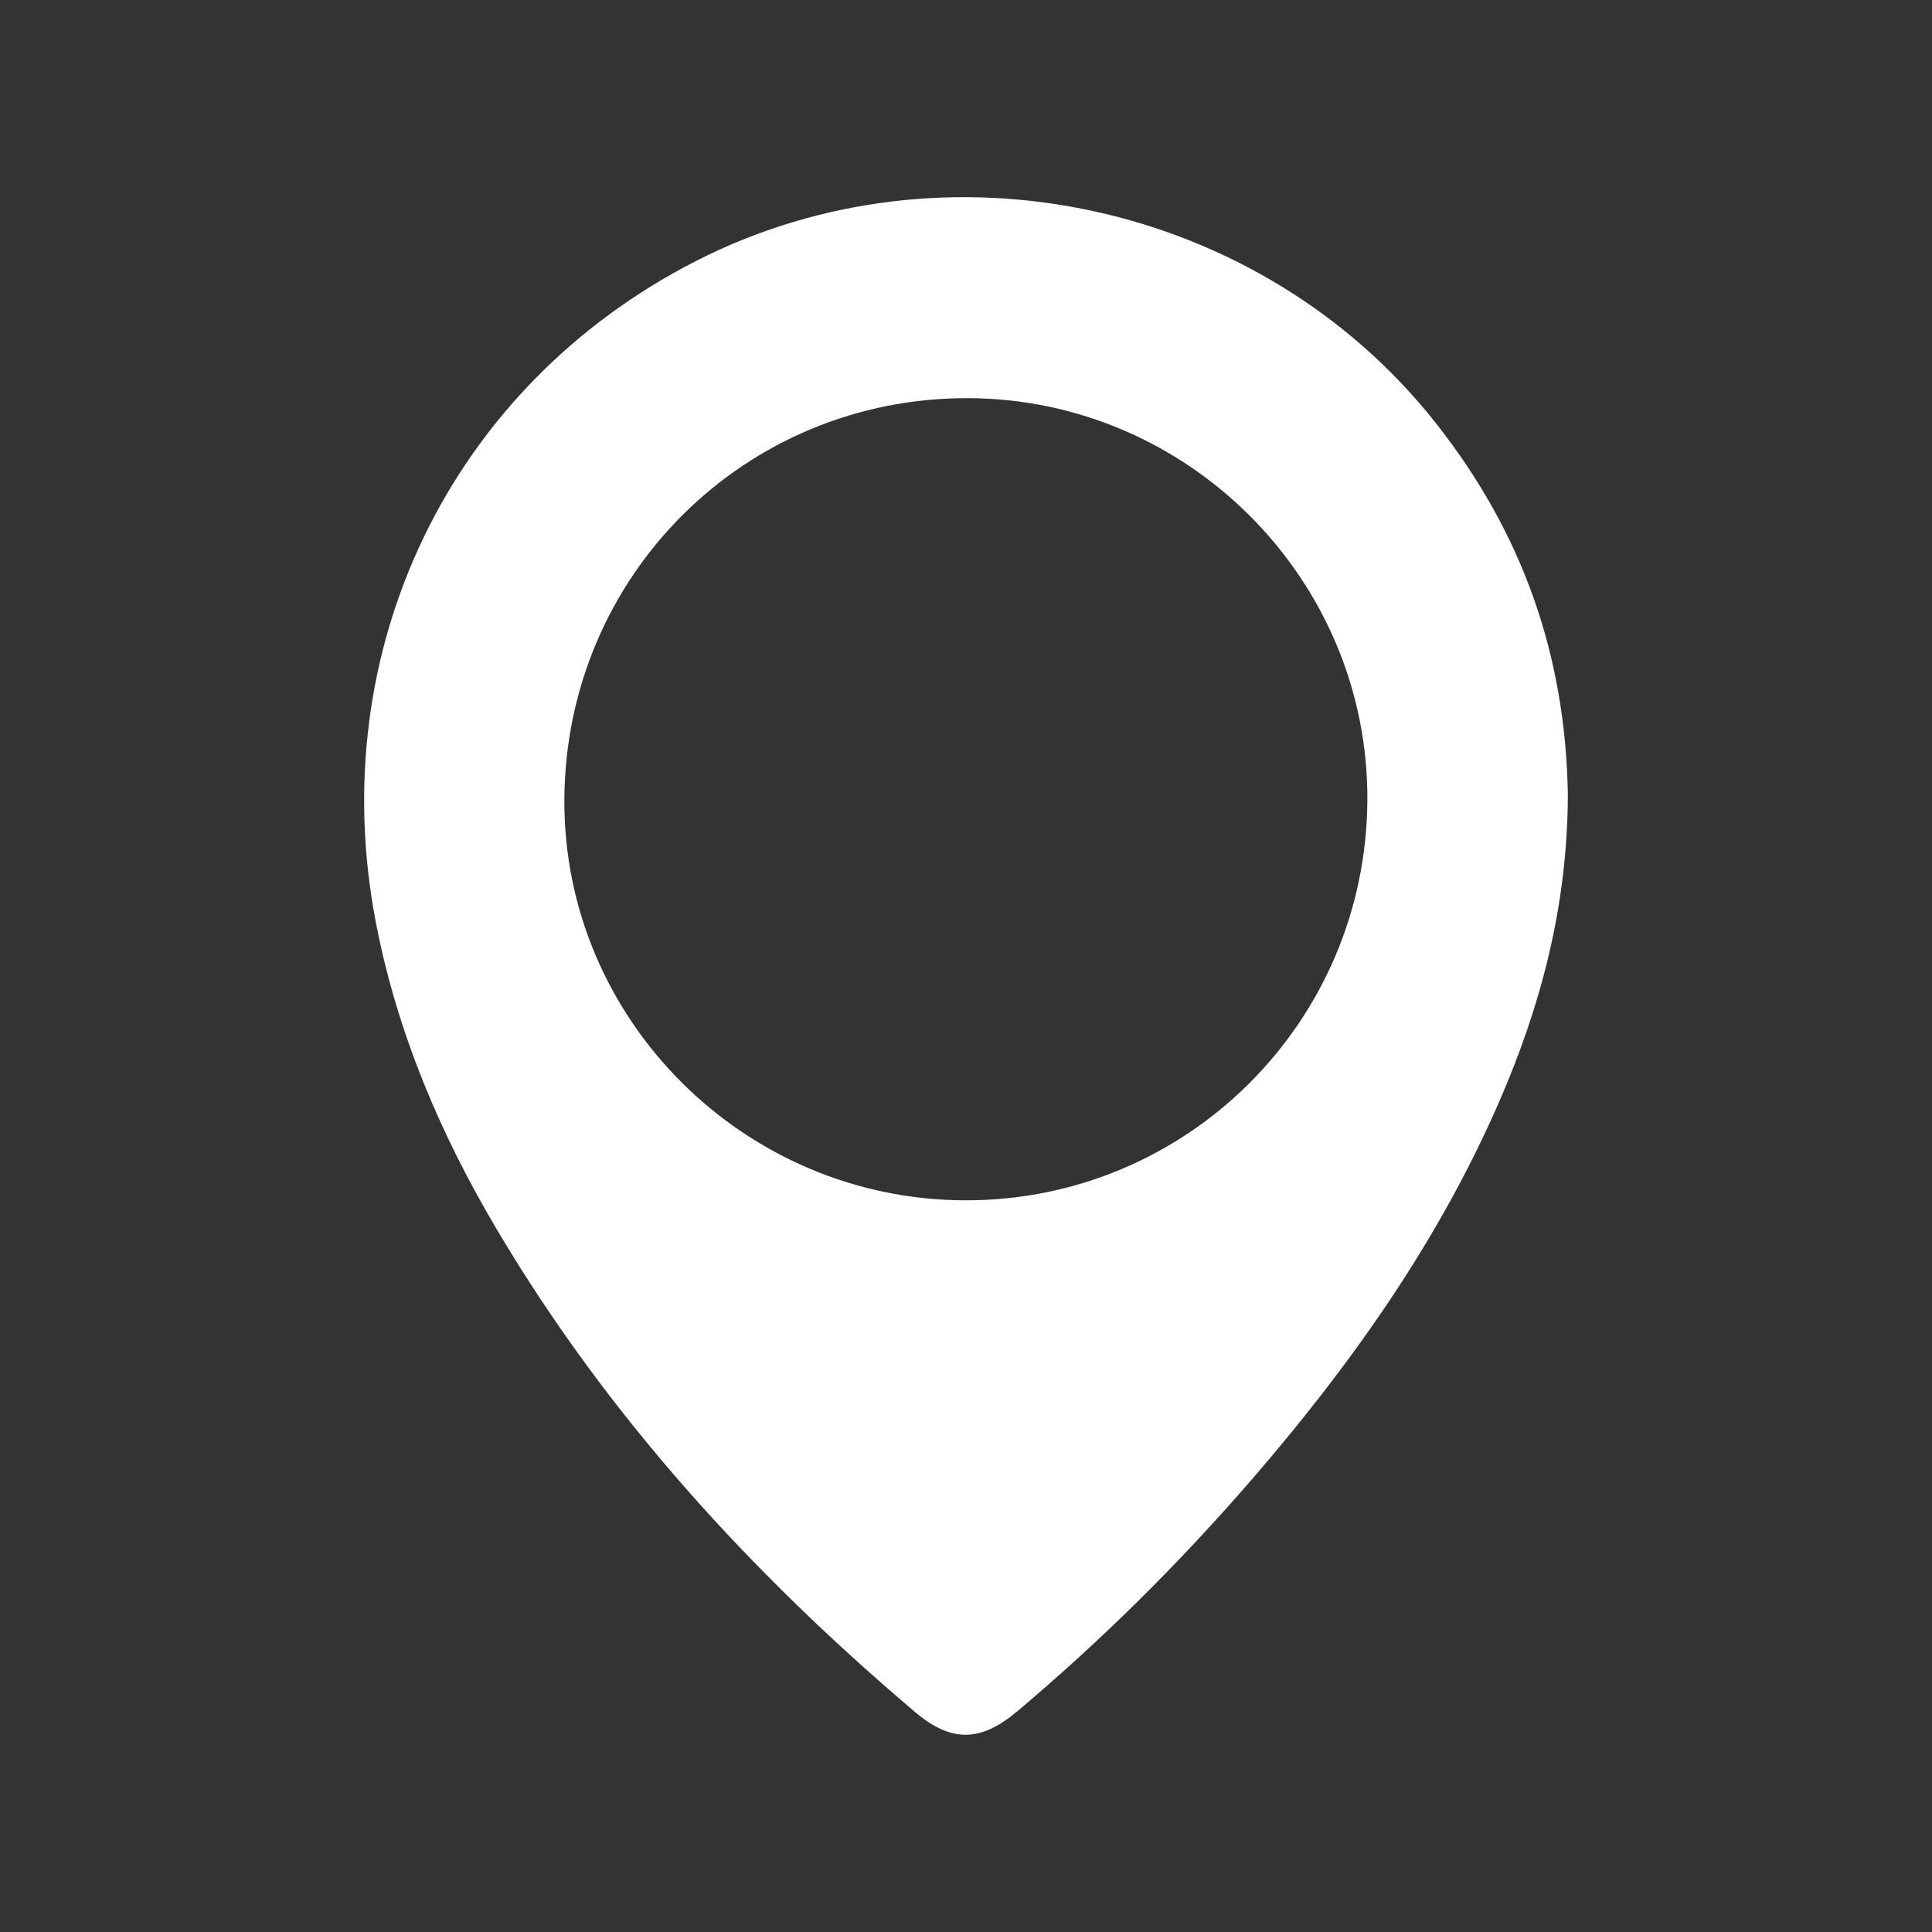 <?xml version="1.0" encoding="utf-8"?>
<!-- Generator: Adobe Illustrator 16.0.0, SVG Export Plug-In . SVG Version: 6.00 Build 0)  -->
<!DOCTYPE svg PUBLIC "-//W3C//DTD SVG 1.1//EN" "http://www.w3.org/Graphics/SVG/1.1/DTD/svg11.dtd">
<svg version="1.1" id="圖層_1" xmlns="http://www.w3.org/2000/svg" xmlns:xlink="http://www.w3.org/1999/xlink" x="0px" y="0px"
	 width="35px" height="35px" viewBox="0 0 35 35" enable-background="new 0 0 35 35" xml:space="preserve">
<rect x="0" y="0" width="35" height="35" fill="#333333" stroke="none"/>
<g>
	<path fill-rule="evenodd" clip-rule="evenodd" fill="#FFFFFF" d="M28.403,14.385c-0.003,2.012-0.486,3.839-1.255,5.599
		c-1.099,2.515-2.665,4.727-4.449,6.793c-1.311,1.518-2.73,2.928-4.267,4.222c-0.669,0.564-1.199,0.573-1.862,0.01
		c-2.964-2.514-5.558-5.351-7.552-8.707c-1.034-1.738-1.819-3.58-2.206-5.576c-0.959-4.949,1.343-9.72,5.791-11.995
		c4.538-2.32,10.261-1.065,13.416,2.943C27.585,9.663,28.359,11.867,28.403,14.385z M17.484,21.745
		c4.009,0.009,7.261-3.221,7.287-7.239c0.027-3.991-3.234-7.281-7.232-7.293c-4.044-0.013-7.29,3.213-7.315,7.266
		C10.2,18.46,13.473,21.735,17.484,21.745z"/>
</g>
</svg>

